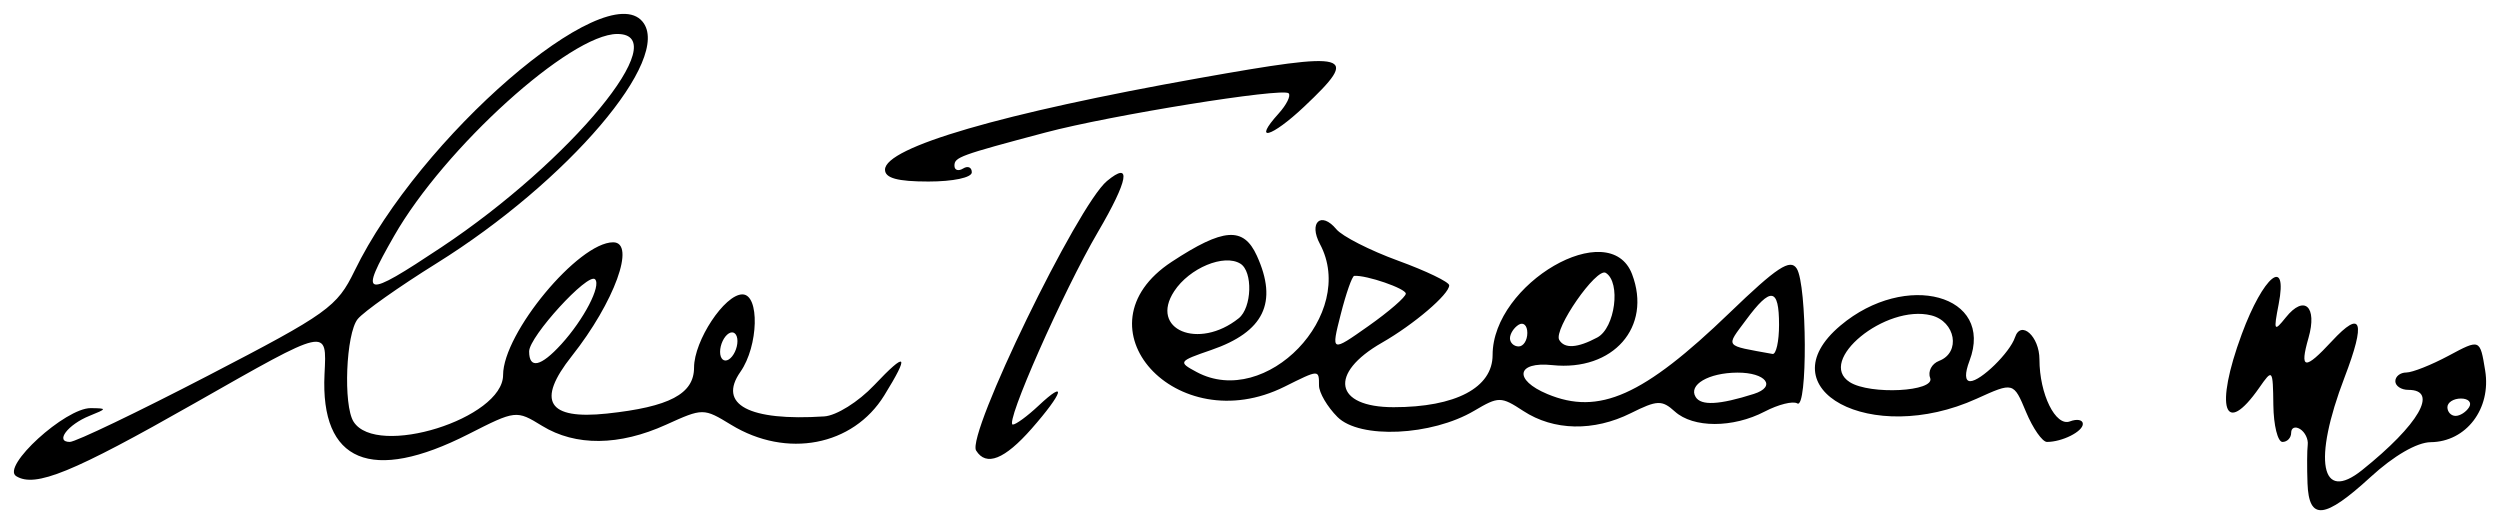 <?xml version="1.0" encoding="UTF-8" standalone="no"?>
<!-- Created with Inkscape (http://www.inkscape.org/) -->

<svg
   xmlns:dc="http://purl.org/dc/elements/1.1/"
   xmlns:cc="http://creativecommons.org/ns#"
   xmlns:rdf="http://www.w3.org/1999/02/22-rdf-syntax-ns#"
   xmlns:svg="http://www.w3.org/2000/svg"
   xmlns="http://www.w3.org/2000/svg"
   xmlns:sodipodi="http://sodipodi.sourceforge.net/DTD/sodipodi-0.dtd"
   xmlns:inkscape="http://www.inkscape.org/namespaces/inkscape"
   id="svg2"
   version="1.1"
   inkscape:version="0.91 r13725"
   width="360.024"
   height="75.471"
   viewBox="0 0 360.024 75.471"
   sodipodi:docname="Mother-Teresa-signature.svg">
  <defs
     id="defs6" />
  <sodipodi:namedview
     pagecolor="#ffffff"
     bordercolor="#666666"
     borderopacity="1"
     objecttolerance="10"
     gridtolerance="10"
     guidetolerance="10"
     inkscape:pageopacity="0"
     inkscape:pageshadow="2"
     inkscape:window-width="1312"
     inkscape:window-height="747"
     id="namedview4"
     showgrid="false"
     fit-margin-top="2"
     fit-margin-right="2"
     fit-margin-bottom="2"
     fit-margin-left="2"
     inkscape:zoom="2.2323693"
     inkscape:cx="159.73089"
     inkscape:cy="21.558726"
     inkscape:window-x="1200"
     inkscape:window-y="21"
     inkscape:window-maximized="1"
     inkscape:current-layer="svg2" />
  <path
     style="fill:#000000"
     d="m 332.302,69.58 c -0.082,-2.234 -0.067,-4.723 0.033,-5.531 0.1,-0.808 -0.396,-1.825 -1.102,-2.261 -0.706,-0.436 -1.283,-0.197 -1.283,0.531 0,0.728 -0.562,1.324 -1.25,1.324 -0.688,0 -1.28,-2.391 -1.316,-5.312 -0.064,-5.194 -0.11,-5.25 -2.027,-2.5 -5.053,7.243 -6.459,2.936 -2.52,-7.718 3.111,-8.414 6.665,-11.295 5.311,-4.305 -0.75,3.872 -0.667,4.024 1.035,1.898 2.65,-3.312 4.563,-1.58 3.262,2.955 -1.316,4.587 -0.548,4.694 3.368,0.469 4.304,-4.644 4.92,-2.875 1.82,5.225 -4.588,11.989 -3.431,18.116 2.521,13.351 8.203,-6.566 11.085,-11.562 6.671,-11.562 -1.031,0 -1.875,-0.562 -1.875,-1.25 0,-0.688 0.711,-1.25 1.581,-1.25 0.87,0 3.614,-1.09 6.099,-2.422 4.518,-2.422 4.518,-2.422 5.259,2.144 0.892,5.494 -2.733,10.258 -7.845,10.311 -1.978,0.021 -5.309,1.949 -8.639,5 -6.677,6.118 -8.905,6.34 -9.104,0.904 z m 23.273,-10.938 c 0.425,-0.688 -0.104,-1.25 -1.176,-1.25 -1.072,0 -1.949,0.562 -1.949,1.25 0,0.688 0.529,1.25 1.176,1.25 0.647,0 1.524,-0.562 1.949,-1.25 z M 2.335,68.572 c -2.207,-1.364 7.081,-9.837 10.74,-9.798 2.363,0.026 2.353,0.086 -0.185,1.11 -3.137,1.266 -5.017,3.758 -2.834,3.758 0.827,0 9.786,-4.297 19.909,-9.548 17.266,-8.957 18.571,-9.891 21.098,-15.092 C 60.404,19.777 87.148,-3.371 92.529,3.113 96.915,8.398 81.807,26.126 62.856,37.93 c -5.38,3.351 -10.484,6.958 -11.344,8.016 -1.692,2.084 -2.107,12.406 -0.593,14.785 3.329,5.233 21.531,-0.456 21.531,-6.728 0,-6.028 10.851,-19.11 15.85,-19.11 3.32,0 0.178,8.64 -5.961,16.39 -5.131,6.479 -3.477,9.183 5.062,8.273 9.006,-0.959 12.549,-2.83 12.549,-6.627 0,-3.869 4.404,-10.536 6.96,-10.536 2.514,0 2.325,7.43 -0.285,11.155 -3.299,4.709 1.242,7.123 12.074,6.418 1.749,-0.114 4.913,-2.092 7.188,-4.495 4.697,-4.962 5.147,-4.504 1.451,1.477 -4.493,7.27 -14.045,9.105 -22.035,4.233 -3.987,-2.431 -4.068,-2.431 -9.375,-0.023 -6.749,3.063 -13.039,3.124 -17.853,0.172 -3.722,-2.283 -3.8,-2.274 -10.625,1.196 -13.97,7.103 -21.33,4.035 -20.716,-8.636 0.328,-6.772 0.697,-6.854 -18.712,4.18 C 10.414,68.081 5.074,70.264 2.335,68.572 Z M 80.826,49.58 c 3.26,-3.579 5.787,-8.441 4.867,-9.362 -1.019,-1.019 -9.493,8.254 -9.493,10.388 0,2.575 1.686,2.201 4.626,-1.027 z m 25.374,-0.46 c 0,-1.031 -0.562,-1.527 -1.25,-1.102 -0.688,0.425 -1.25,1.616 -1.25,2.648 0,1.031 0.562,1.527 1.25,1.102 0.688,-0.425 1.25,-1.616 1.25,-2.648 z M 63.571,35.603 C 82.212,23.211 97.317,4.893 88.894,4.893 c -6.761,0 -24.883,16.395 -32.127,29.064 -5.137,8.984 -4.474,9.145 6.804,1.647 z m 76.999,29.281 c -1.417,-2.293 14.604,-35.296 18.842,-38.814 3.591,-2.98 3.09,-0.151 -1.298,7.337 -5.017,8.561 -13.493,27.735 -12.259,27.735 0.445,0 2.111,-1.223 3.703,-2.718 4.169,-3.916 3.559,-1.878 -0.986,3.299 -3.901,4.443 -6.559,5.493 -8.001,3.16 z m 151.199,-5.559 c -1.804,-4.317 -1.804,-4.317 -7.124,-1.902 -15.166,6.884 -30.504,-1.369 -19.599,-10.545 9.409,-7.917 22.194,-4.423 18.582,5.078 -0.698,1.837 -0.66,2.936 0.103,2.936 1.512,0 5.717,-4.118 6.449,-6.315 0.848,-2.544 3.52,-0.128 3.52,3.182 0,4.989 2.327,9.716 4.392,8.924 1.022,-0.392 1.858,-0.228 1.858,0.364 0,1.099 -2.979,2.595 -5.166,2.595 -0.666,0 -2.023,-1.943 -3.015,-4.317 z m -13.805,-4.897 c -0.362,-0.943 0.218,-2.05 1.289,-2.461 3.149,-1.208 2.377,-5.67 -1.133,-6.551 -6.582,-1.652 -16.579,6.546 -11.73,9.619 2.929,1.856 12.33,1.363 11.574,-0.607 z m -85.355,5.622 c -1.462,-1.462 -2.659,-3.502 -2.659,-4.534 0,-2.32 0.028,-2.321 -4.953,0.164 -15.591,7.778 -30.456,-8.656 -16.261,-17.977 7.453,-4.893 10.34,-5.1 12.263,-0.879 3.072,6.743 1.024,10.968 -6.583,13.583 -4.721,1.623 -4.787,1.723 -2.077,3.174 9.977,5.34 23.149,-8.342 17.748,-18.435 -1.667,-3.115 0.169,-4.775 2.361,-2.134 0.842,1.015 4.843,3.053 8.892,4.529 4.048,1.476 7.36,3.073 7.36,3.548 0,1.293 -5.084,5.63 -9.689,8.266 -7.726,4.421 -6.847,9.285 1.678,9.285 8.935,0 14.261,-2.808 14.261,-7.518 0,-10.301 16.873,-20.081 20.083,-11.639 2.896,7.616 -2.721,14.016 -11.493,13.096 -5.157,-0.541 -5.605,2.12 -0.702,4.168 7.439,3.108 13.829,0.258 26.245,-11.705 6.821,-6.572 8.738,-7.833 9.668,-6.362 1.493,2.361 1.566,20.335 0.079,19.416 -0.616,-0.381 -2.725,0.145 -4.688,1.169 -4.587,2.392 -10.303,2.39 -12.95,-0.006 -1.856,-1.679 -2.538,-1.653 -6.332,0.239 -5.34,2.664 -11.118,2.547 -15.485,-0.314 -3.216,-2.107 -3.554,-2.109 -7.067,-0.034 -6.144,3.63 -16.497,4.102 -19.7,0.899 z m 59.959,-3.321 c 3.318,-1.053 1.737,-3.092 -2.379,-3.068 -4.136,0.024 -7.086,1.752 -5.998,3.514 0.787,1.274 3.396,1.135 8.377,-0.446 z m -50.118,-14.443 c 0,-0.735 -5.676,-2.69 -7.426,-2.558 -0.303,0.023 -1.178,2.511 -1.944,5.53 -1.394,5.488 -1.394,5.488 3.988,1.695 2.96,-2.086 5.382,-4.187 5.382,-4.667 z m 53.75,4.48 c 0,-5.336 -1.188,-5.513 -4.74,-0.709 -2.964,4.009 -3.255,3.632 3.803,4.914 0.516,0.094 0.938,-1.799 0.938,-4.205 z m -36.25,1.176 c 0,-1.072 -0.562,-1.601 -1.25,-1.176 -0.688,0.425 -1.25,1.302 -1.25,1.949 0,0.647 0.562,1.176 1.25,1.176 0.688,0 1.25,-0.877 1.25,-1.949 z m 10.082,0.655 c 2.561,-1.371 3.419,-7.94 1.214,-9.302 -1.335,-0.825 -7.575,8.17 -6.7,9.659 0.761,1.294 2.628,1.173 5.486,-0.356 z m -51.645,-2.762 c 1.903,-1.523 2.063,-6.737 0.241,-7.863 -2.351,-1.453 -7.342,0.624 -9.531,3.965 -3.622,5.528 3.512,8.52 9.29,3.898 z m -50.938,-21.401 c 0,-3.221 16.835,-8.127 45.254,-13.188 21.966,-3.911 23.244,-3.562 15.096,4.125 -4.719,4.452 -7.48,5.196 -3.673,0.989 1.143,-1.263 1.797,-2.578 1.453,-2.922 -0.843,-0.843 -25.641,3.153 -35.005,5.641 -12.397,3.293 -13.125,3.558 -13.125,4.783 0,0.648 0.562,0.83 1.25,0.405 0.688,-0.425 1.25,-0.177 1.25,0.551 0,0.755 -2.684,1.324 -6.25,1.324 -4.45,0 -6.25,-0.492 -6.25,-1.708 z"
     id="path3356"
     inkscape:connector-curvature="0" />
</svg>
